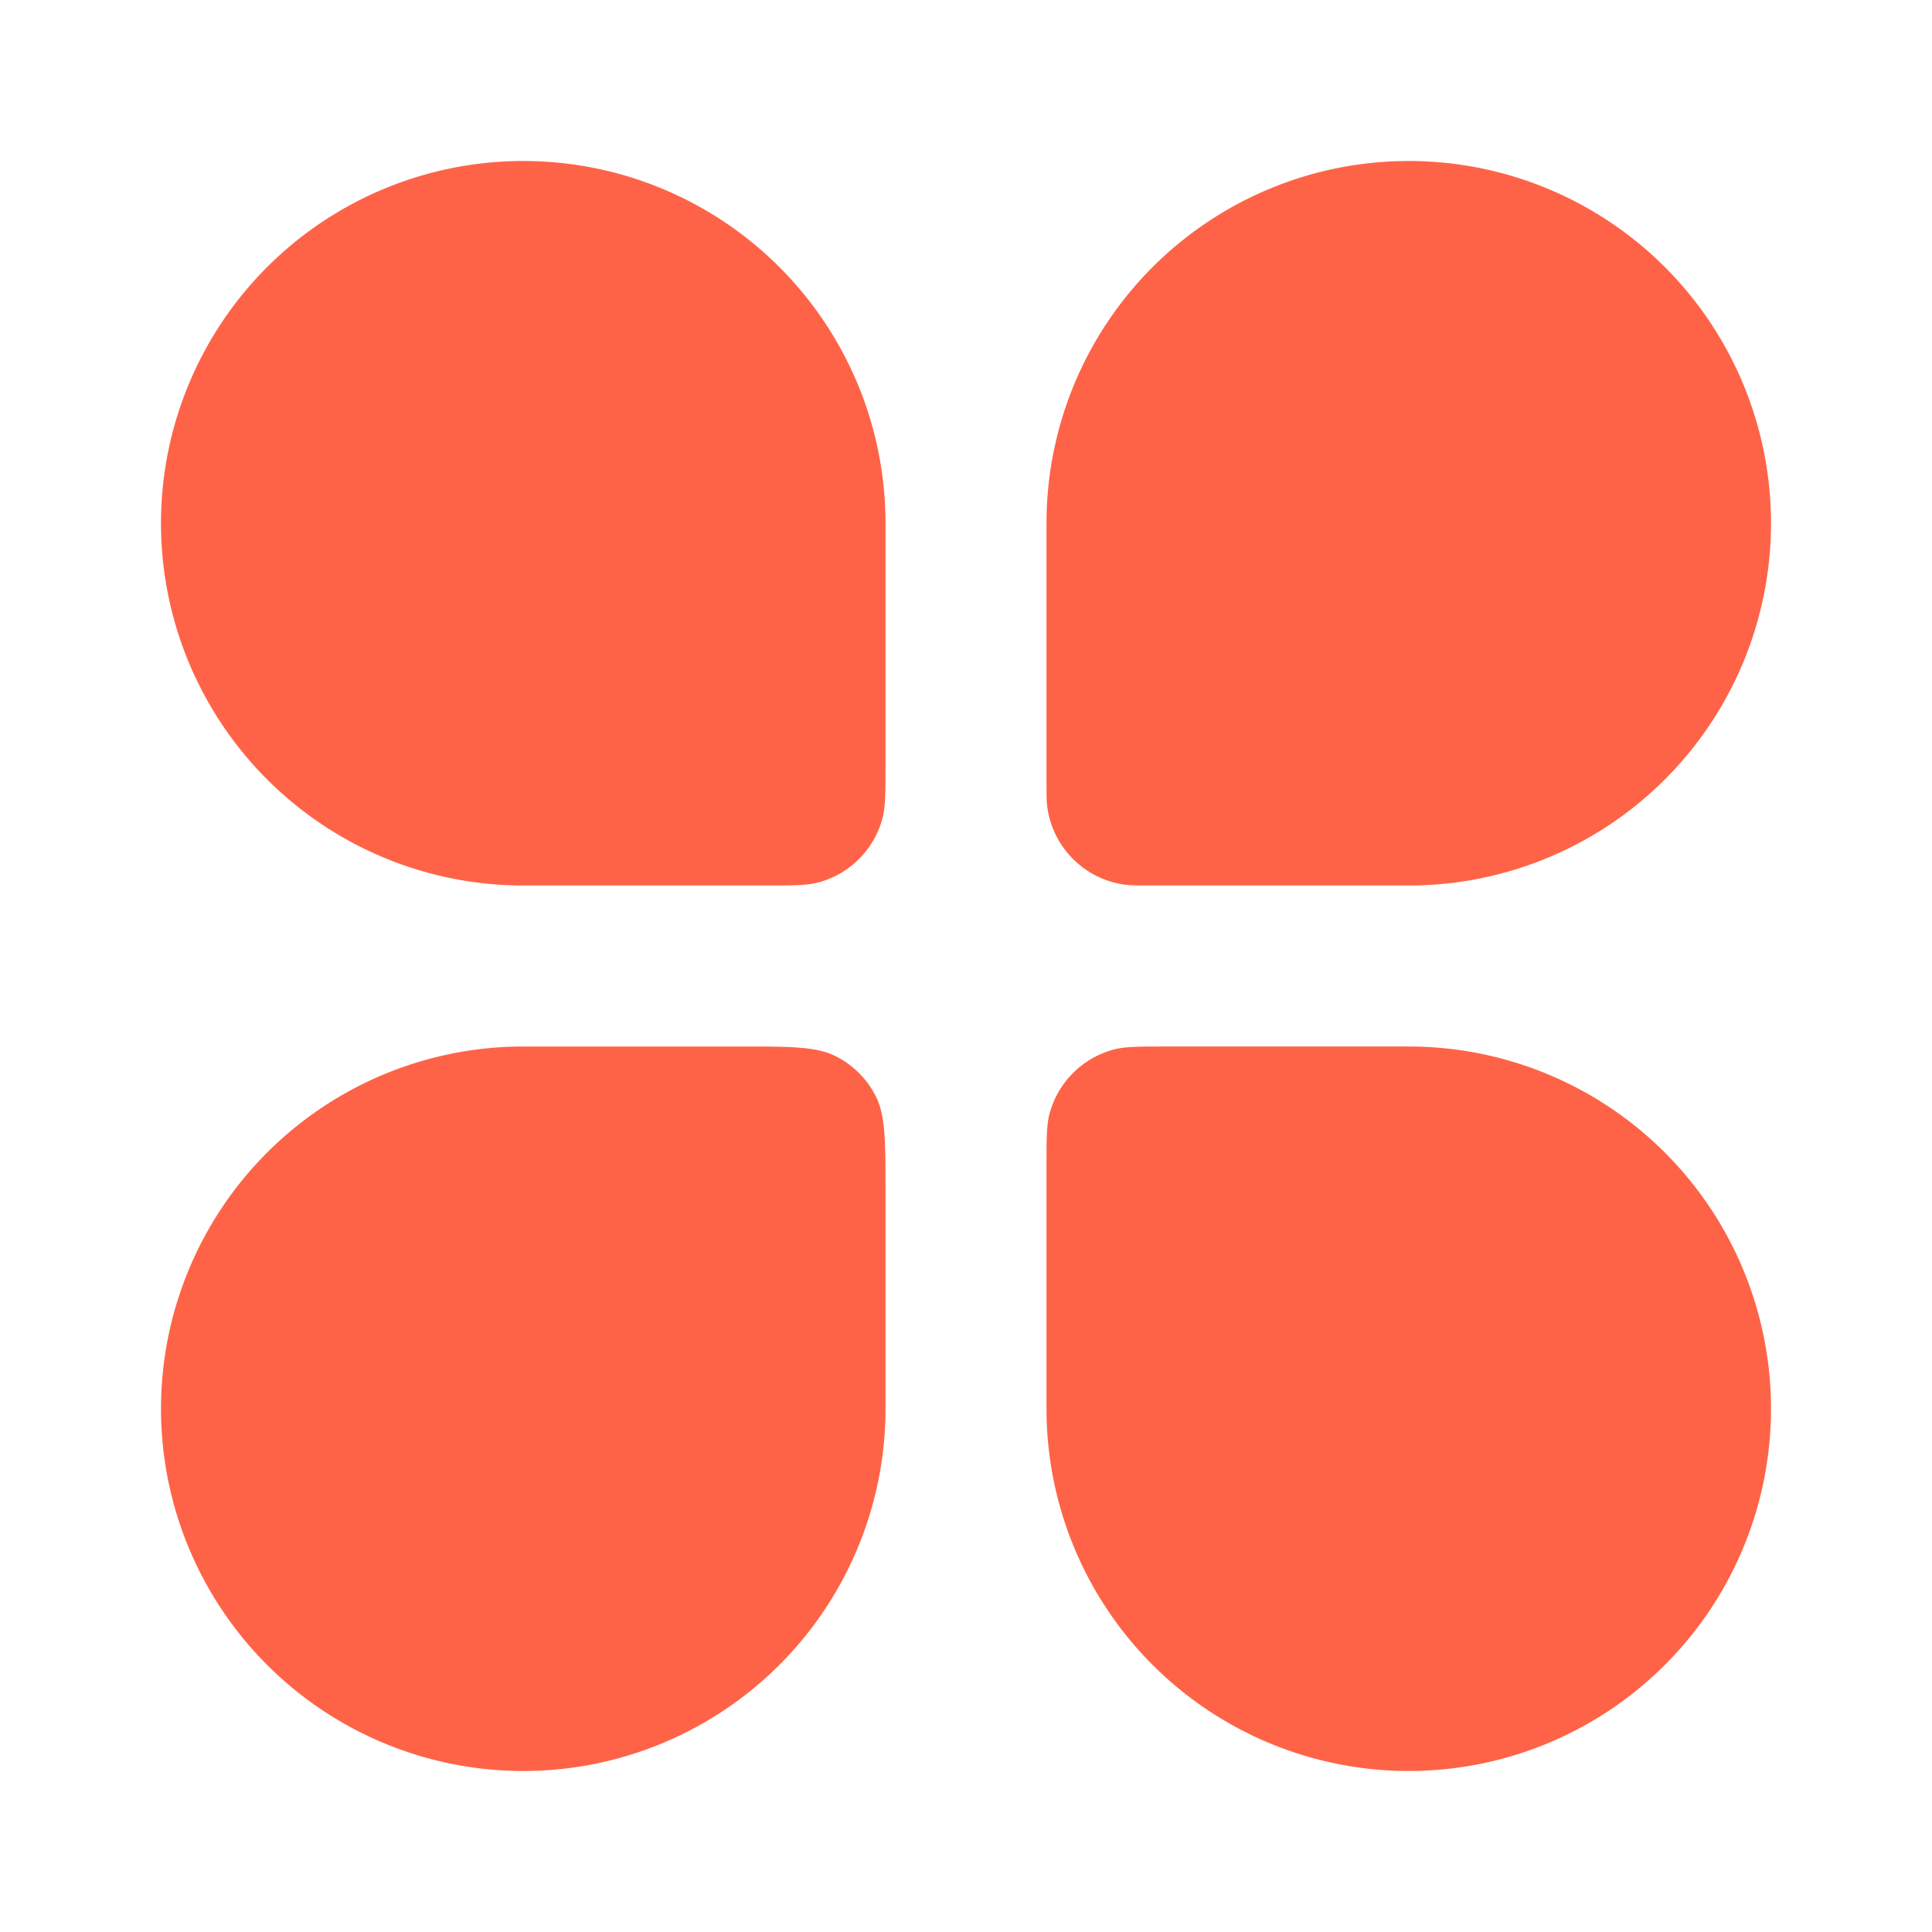 <svg xmlns="http://www.w3.org/2000/svg" width="800" height="800" fill="none" viewBox="0 0 24 24"><path fill="tomato" d="M2 6.5a4.5 4.5 0 0 1 9 0v3c0 .349 0 .523-.038.666a1.125 1.125 0 0 1-.796.796C10.023 11 9.85 11 9.5 11h-3A4.5 4.5 0 0 1 2 6.5Zm11 8c0-.349 0-.523.038-.666.104-.388.408-.692.796-.796.143-.038.317-.038.666-.038h3a4.5 4.5 0 1 1-4.5 4.5v-3Zm-11 3A4.5 4.5 0 0 1 6.5 13h2.7c.63 0 .945 0 1.186.123.211.107.384.28.491.491.123.24.123.556.123 1.186v2.7a4.5 4.5 0 1 1-9 0Zm11-11a4.5 4.5 0 1 1 4.5 4.5h-3.214c-.15 0-.224 0-.287-.007a1.125 1.125 0 0 1-.992-.992C13 9.938 13 9.864 13 9.714V6.5Z"/></svg>